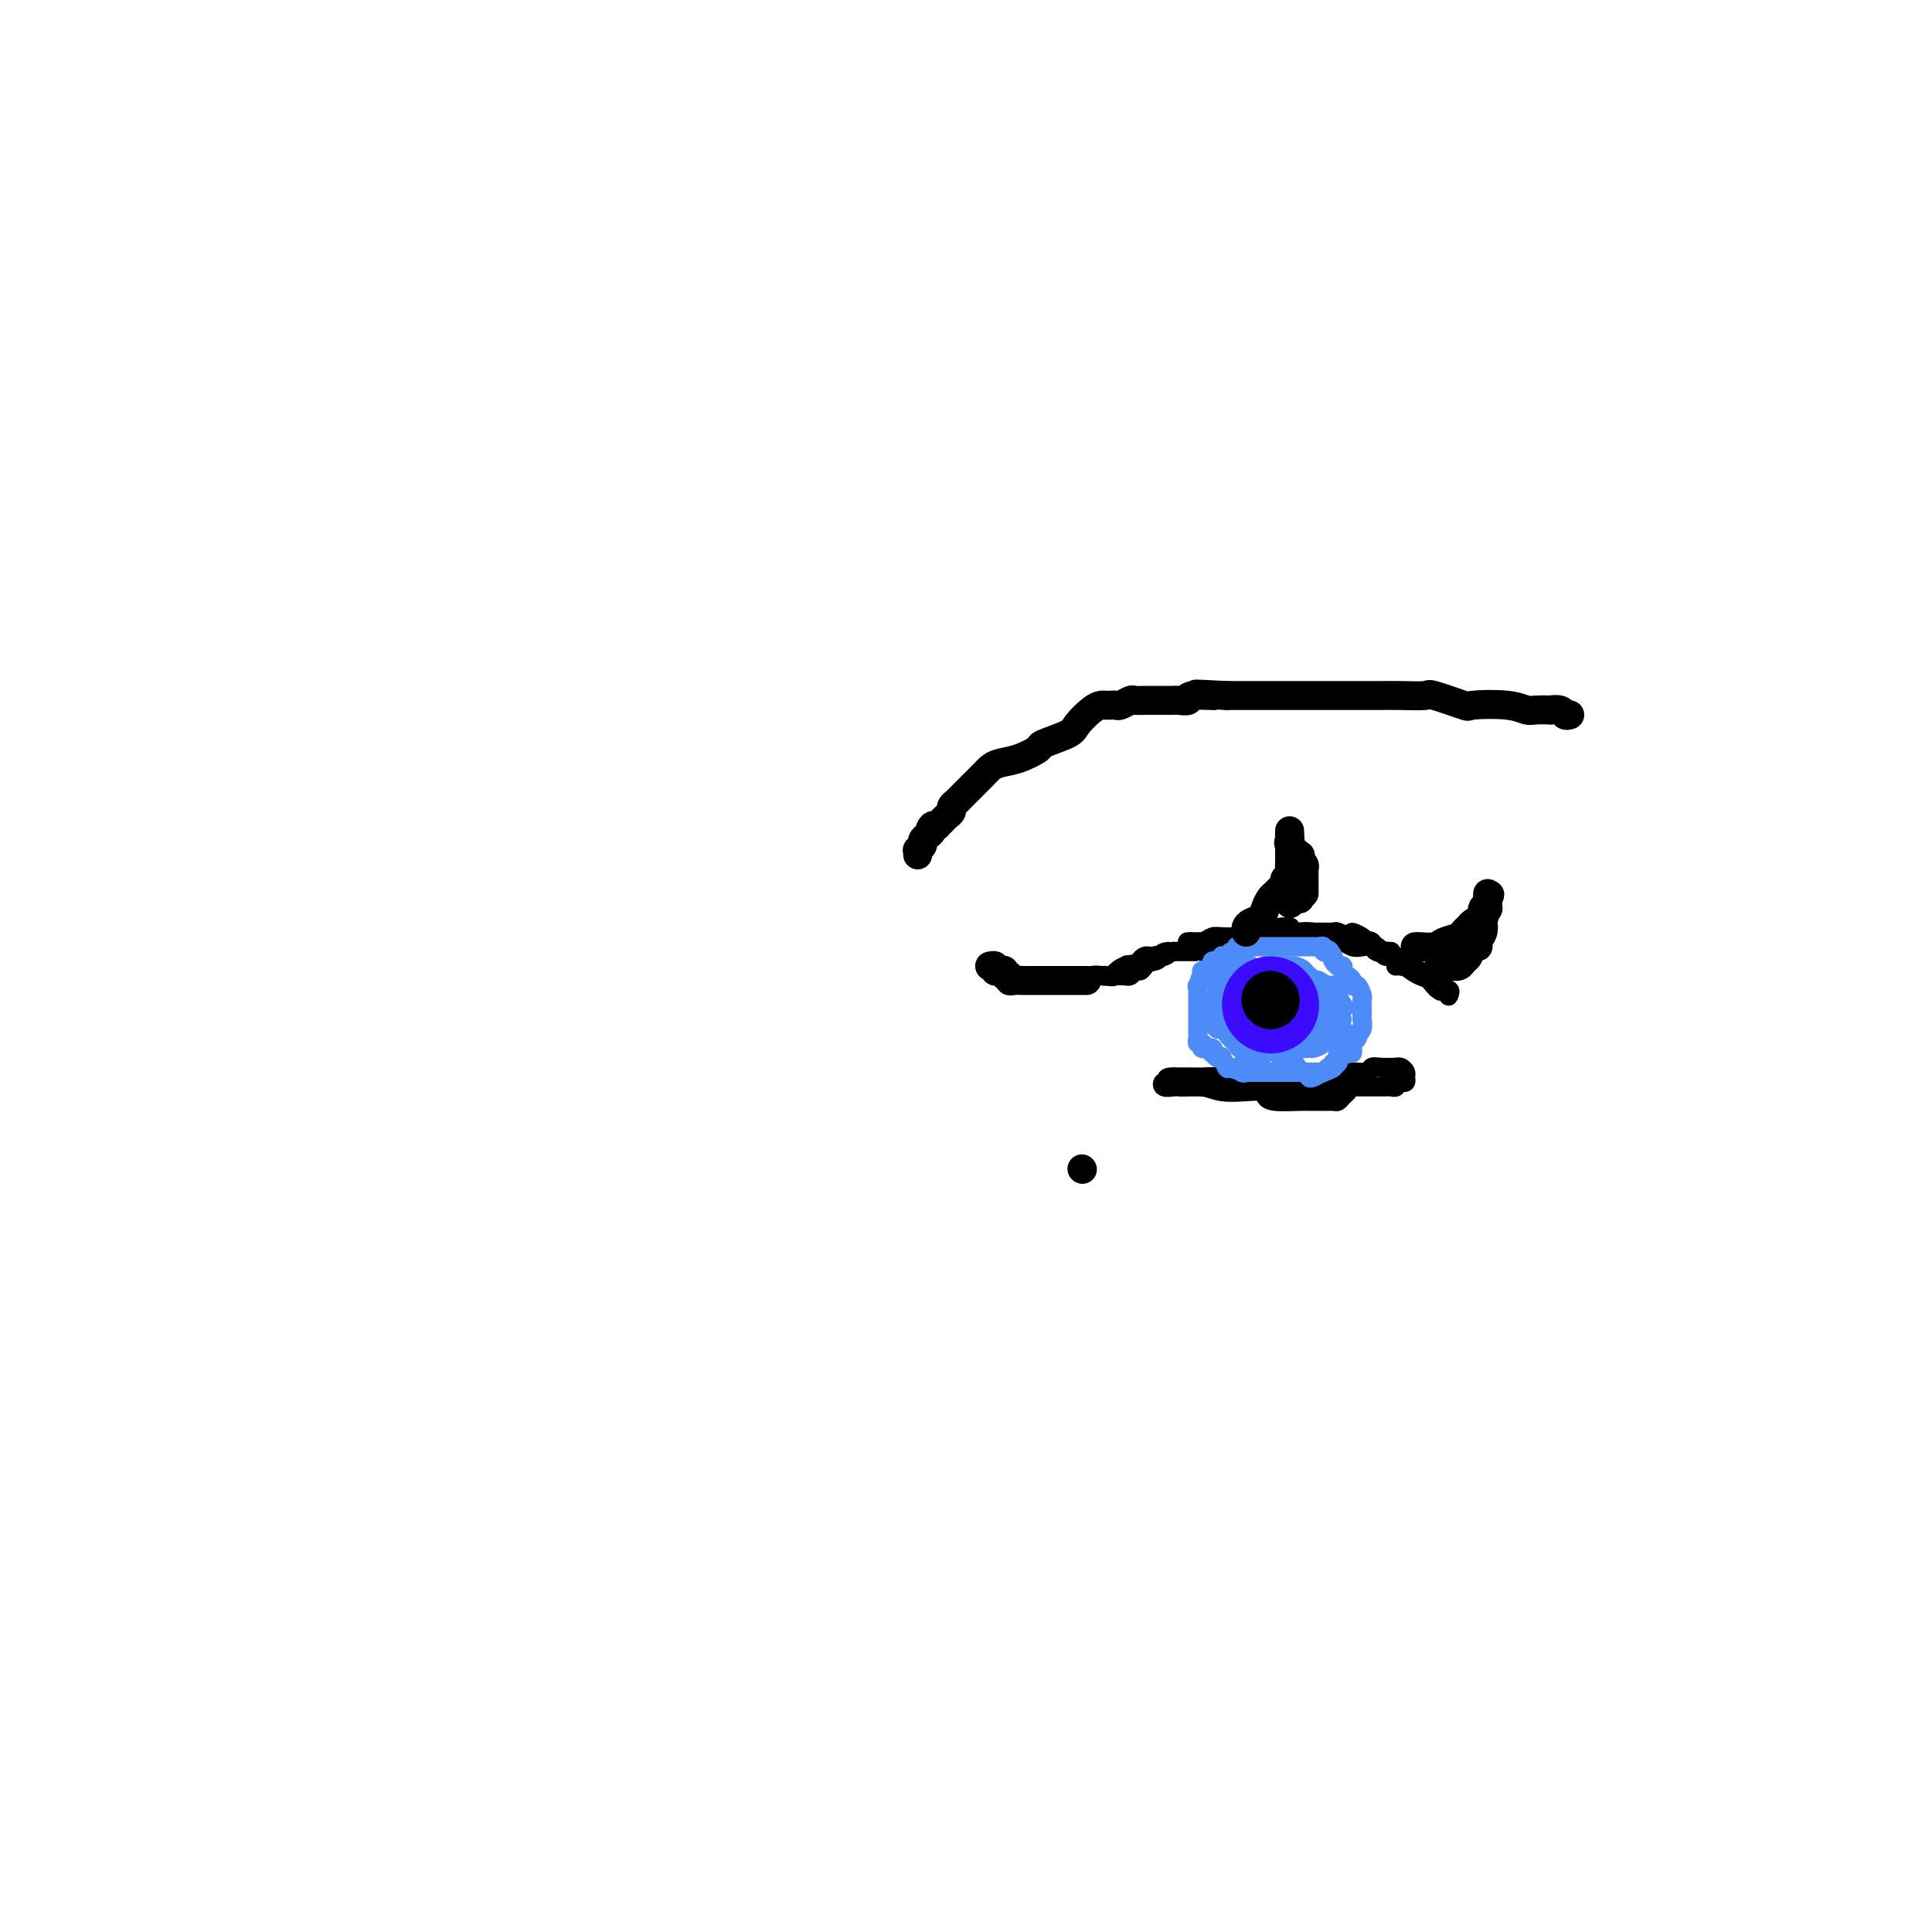 <svg viewBox='0 0 400 400' version='1.1' xmlns='http://www.w3.org/2000/svg' xmlns:xlink='http://www.w3.org/1999/xlink'><g fill='none' stroke='#000000' stroke-width='4' stroke-linecap='round' stroke-linejoin='round'><path d='M289,200c-0.015,-0.087 -0.029,-0.173 1,0c1.029,0.173 3.102,0.607 4,1c0.898,0.393 0.623,0.745 1,1c0.377,0.255 1.408,0.411 2,1c0.592,0.589 0.747,1.609 1,2c0.253,0.391 0.605,0.153 1,0c0.395,-0.153 0.832,-0.221 1,0c0.168,0.221 0.067,0.732 0,1c-0.067,0.268 -0.100,0.294 0,0c0.100,-0.294 0.332,-0.907 0,-1c-0.332,-0.093 -1.229,0.335 -2,0c-0.771,-0.335 -1.415,-1.434 -2,-2c-0.585,-0.566 -1.112,-0.599 -2,-1c-0.888,-0.401 -2.136,-1.169 -3,-2c-0.864,-0.831 -1.345,-1.724 -2,-2c-0.655,-0.276 -1.485,0.066 -2,0c-0.515,-0.066 -0.716,-0.540 -1,-1c-0.284,-0.460 -0.650,-0.907 -1,-1c-0.350,-0.093 -0.685,0.169 -1,0c-0.315,-0.169 -0.610,-0.767 -1,-1c-0.390,-0.233 -0.874,-0.101 -1,0c-0.126,0.101 0.107,0.172 0,0c-0.107,-0.172 -0.553,-0.586 -1,-1'/><path d='M281,194c-2.566,-1.760 0.018,-0.660 1,0c0.982,0.660 0.362,0.881 0,1c-0.362,0.119 -0.466,0.137 0,0c0.466,-0.137 1.503,-0.429 2,0c0.497,0.429 0.455,1.579 1,2c0.545,0.421 1.679,0.113 2,0c0.321,-0.113 -0.170,-0.029 0,0c0.170,0.029 1.000,0.004 1,0c0.000,-0.004 -0.829,0.013 -1,0c-0.171,-0.013 0.316,-0.055 0,0c-0.316,0.055 -1.436,0.207 -2,0c-0.564,-0.207 -0.574,-0.773 -1,-1c-0.426,-0.227 -1.269,-0.113 -2,0c-0.731,0.113 -1.352,0.227 -2,0c-0.648,-0.227 -1.325,-0.793 -2,-1c-0.675,-0.207 -1.349,-0.056 -2,0c-0.651,0.056 -1.280,0.015 -2,0c-0.720,-0.015 -1.531,-0.004 -2,0c-0.469,0.004 -0.596,0.001 -1,0c-0.404,-0.001 -1.086,-0.000 -2,0c-0.914,0.000 -2.059,0.000 -2,0c0.059,-0.000 1.324,-0.000 2,0c0.676,0.000 0.765,0.000 1,0c0.235,-0.000 0.618,-0.000 1,0'/><path d='M271,195c-1.925,-0.311 1.264,-0.087 3,0c1.736,0.087 2.021,0.037 2,0c-0.021,-0.037 -0.346,-0.063 0,0c0.346,0.063 1.362,0.214 2,0c0.638,-0.214 0.896,-0.793 1,-1c0.104,-0.207 0.054,-0.041 0,0c-0.054,0.041 -0.111,-0.042 0,0c0.111,0.042 0.392,0.208 0,0c-0.392,-0.208 -1.457,-0.789 -2,-1c-0.543,-0.211 -0.566,-0.053 -1,0c-0.434,0.053 -1.280,-0.000 -2,0c-0.720,0.000 -1.313,0.053 -2,0c-0.687,-0.053 -1.468,-0.211 -3,0c-1.532,0.211 -3.814,0.792 -5,1c-1.186,0.208 -1.277,0.042 -3,0c-1.723,-0.042 -5.078,0.041 -7,0c-1.922,-0.041 -2.411,-0.207 -3,0c-0.589,0.207 -1.279,0.788 -2,1c-0.721,0.212 -1.474,0.057 -2,0c-0.526,-0.057 -0.826,-0.016 -1,0c-0.174,0.016 -0.223,0.005 0,0c0.223,-0.005 0.719,-0.005 1,0c0.281,0.005 0.349,0.015 1,0c0.651,-0.015 1.885,-0.057 3,0c1.115,0.057 2.111,0.211 3,0c0.889,-0.211 1.671,-0.789 3,-1c1.329,-0.211 3.204,-0.057 4,0c0.796,0.057 0.513,0.016 1,0c0.487,-0.016 1.743,-0.008 3,0'/><path d='M265,194c3.238,-0.167 2.333,-0.083 2,0c-0.333,0.083 -0.094,0.165 0,0c0.094,-0.165 0.044,-0.577 0,-1c-0.044,-0.423 -0.082,-0.857 0,-1c0.082,-0.143 0.284,0.004 0,0c-0.284,-0.004 -1.055,-0.161 -2,0c-0.945,0.161 -2.064,0.639 -3,1c-0.936,0.361 -1.688,0.604 -3,1c-1.312,0.396 -3.182,0.943 -4,1c-0.818,0.057 -0.583,-0.377 -1,0c-0.417,0.377 -1.487,1.565 -2,2c-0.513,0.435 -0.471,0.117 -1,0c-0.529,-0.117 -1.629,-0.031 -2,0c-0.371,0.031 -0.012,0.008 0,0c0.012,-0.008 -0.323,-0.002 -1,0c-0.677,0.002 -1.697,0.001 -2,0c-0.303,-0.001 0.112,-0.000 0,0c-0.112,0.000 -0.752,0.000 -1,0c-0.248,-0.000 -0.105,-0.000 0,0c0.105,0.000 0.173,0.000 0,0c-0.173,-0.000 -0.585,-0.000 -1,0c-0.415,0.000 -0.833,0.000 -1,0c-0.167,-0.000 -0.084,-0.000 0,0'/><path d='M243,197c-3.897,0.709 -1.639,-0.019 -1,0c0.639,0.019 -0.342,0.783 -1,1c-0.658,0.217 -0.995,-0.115 -1,0c-0.005,0.115 0.321,0.676 -1,1c-1.321,0.324 -4.291,0.413 -6,1c-1.709,0.587 -2.159,1.674 -3,2c-0.841,0.326 -2.073,-0.109 -3,0c-0.927,0.109 -1.550,0.761 -2,1c-0.450,0.239 -0.726,0.065 -1,0c-0.274,-0.065 -0.547,-0.021 -1,0c-0.453,0.021 -1.085,0.020 -1,0c0.085,-0.020 0.887,-0.058 1,0c0.113,0.058 -0.461,0.214 0,0c0.461,-0.214 1.959,-0.797 3,-1c1.041,-0.203 1.626,-0.026 2,0c0.374,0.026 0.539,-0.097 1,0c0.461,0.097 1.219,0.416 2,0c0.781,-0.416 1.585,-1.565 2,-2c0.415,-0.435 0.440,-0.155 1,0c0.560,0.155 1.656,0.185 2,0c0.344,-0.185 -0.062,-0.586 0,-1c0.062,-0.414 0.594,-0.843 1,-1c0.406,-0.157 0.686,-0.042 1,0c0.314,0.042 0.661,0.012 1,0c0.339,-0.012 0.669,-0.006 1,0'/><path d='M240,198c2.475,-0.774 0.661,-0.209 0,0c-0.661,0.209 -0.170,0.063 0,0c0.170,-0.063 0.018,-0.041 0,0c-0.018,0.041 0.097,0.101 0,0c-0.097,-0.101 -0.407,-0.363 -1,0c-0.593,0.363 -1.469,1.351 -2,2c-0.531,0.649 -0.716,0.958 -1,1c-0.284,0.042 -0.668,-0.185 -1,0c-0.332,0.185 -0.611,0.782 -1,1c-0.389,0.218 -0.888,0.059 -1,0c-0.112,-0.059 0.162,-0.016 0,0c-0.162,0.016 -0.761,0.005 -1,0c-0.239,-0.005 -0.120,-0.002 0,0'/><path d='M245,225c-0.319,-0.000 -0.639,-0.000 0,0c0.639,0.000 2.236,0.000 3,0c0.764,-0.000 0.695,-0.000 1,0c0.305,0.000 0.985,0.000 2,0c1.015,-0.000 2.367,-0.000 3,0c0.633,0.000 0.548,0.000 1,0c0.452,-0.000 1.442,-0.000 2,0c0.558,0.000 0.685,0.001 1,0c0.315,-0.001 0.819,-0.003 1,0c0.181,0.003 0.039,0.011 0,0c-0.039,-0.011 0.023,-0.041 0,0c-0.023,0.041 -0.133,0.155 -1,0c-0.867,-0.155 -2.492,-0.577 -3,-1c-0.508,-0.423 0.099,-0.845 -1,-1c-1.099,-0.155 -3.905,-0.041 -5,0c-1.095,0.041 -0.479,0.011 -1,0c-0.521,-0.011 -2.179,-0.003 -3,0c-0.821,0.003 -0.806,0.001 -1,0c-0.194,-0.001 -0.597,-0.000 -1,0'/><path d='M243,223c-2.339,-0.067 -1.187,0.767 -1,1c0.187,0.233 -0.590,-0.133 -1,0c-0.410,0.133 -0.451,0.767 0,1c0.451,0.233 1.396,0.066 2,0c0.604,-0.066 0.868,-0.032 1,0c0.132,0.032 0.133,0.060 1,0c0.867,-0.060 2.599,-0.210 4,0c1.401,0.210 2.469,0.778 4,1c1.531,0.222 3.524,0.098 5,0c1.476,-0.098 2.435,-0.170 3,0c0.565,0.170 0.735,0.581 1,1c0.265,0.419 0.624,0.844 2,1c1.376,0.156 3.769,0.043 5,0c1.231,-0.043 1.299,-0.014 2,0c0.701,0.014 2.035,0.014 3,0c0.965,-0.014 1.562,-0.041 2,0c0.438,0.041 0.716,0.151 1,0c0.284,-0.151 0.574,-0.562 1,-1c0.426,-0.438 0.988,-0.902 1,-1c0.012,-0.098 -0.525,0.170 -1,0c-0.475,-0.170 -0.887,-0.778 -1,-1c-0.113,-0.222 0.072,-0.060 0,0c-0.072,0.060 -0.400,0.016 -1,0c-0.600,-0.016 -1.470,-0.004 -2,0c-0.530,0.004 -0.720,0.001 -1,0c-0.280,-0.001 -0.652,-0.000 -1,0c-0.348,0.000 -0.674,0.000 -1,0'/><path d='M271,225c-1.258,-0.093 -0.404,0.175 0,0c0.404,-0.175 0.357,-0.793 0,-1c-0.357,-0.207 -1.025,-0.003 -1,0c0.025,0.003 0.743,-0.195 1,0c0.257,0.195 0.051,0.784 1,1c0.949,0.216 3.051,0.058 4,0c0.949,-0.058 0.743,-0.015 1,0c0.257,0.015 0.976,0.004 2,0c1.024,-0.004 2.354,-0.001 3,0c0.646,0.001 0.608,0.001 1,0c0.392,-0.001 1.215,-0.004 2,0c0.785,0.004 1.534,0.015 2,0c0.466,-0.015 0.651,-0.056 1,0c0.349,0.056 0.864,0.208 1,0c0.136,-0.208 -0.106,-0.776 0,-1c0.106,-0.224 0.562,-0.102 1,0c0.438,0.102 0.859,0.185 1,0c0.141,-0.185 0.002,-0.638 0,-1c-0.002,-0.362 0.134,-0.633 0,-1c-0.134,-0.367 -0.537,-0.832 -1,-1c-0.463,-0.168 -0.987,-0.041 -1,0c-0.013,0.041 0.483,-0.004 0,0c-0.483,0.004 -1.947,0.056 -3,0c-1.053,-0.056 -1.695,-0.221 -2,0c-0.305,0.221 -0.275,0.829 -1,1c-0.725,0.171 -2.207,-0.094 -3,0c-0.793,0.094 -0.896,0.547 -1,1'/><path d='M279,223c-2.344,0.265 -2.705,-0.073 -3,0c-0.295,0.073 -0.523,0.555 -1,1c-0.477,0.445 -1.205,0.851 -2,1c-0.795,0.149 -1.659,0.040 -2,0c-0.341,-0.040 -0.158,-0.011 0,0c0.158,0.011 0.290,0.003 0,0c-0.290,-0.003 -1.002,-0.001 -1,0c0.002,0.001 0.717,0.000 1,0c0.283,-0.000 0.133,-0.000 0,0c-0.133,0.000 -0.249,0.000 0,0c0.249,-0.000 0.862,-0.000 1,0c0.138,0.000 -0.200,0.000 0,0c0.200,-0.000 0.939,-0.000 1,0c0.061,0.000 -0.555,0.000 -1,0c-0.445,-0.000 -0.720,-0.000 -1,0c-0.280,0.000 -0.564,0.001 -1,0c-0.436,-0.001 -1.023,-0.004 -2,0c-0.977,0.004 -2.343,0.015 -3,0c-0.657,-0.015 -0.606,-0.057 -1,0c-0.394,0.057 -1.234,0.211 -2,0c-0.766,-0.211 -1.459,-0.789 -2,-1c-0.541,-0.211 -0.929,-0.057 -1,0c-0.071,0.057 0.177,0.015 0,0c-0.177,-0.015 -0.778,-0.004 -1,0c-0.222,0.004 -0.063,0.001 0,0c0.063,-0.001 0.032,-0.001 0,0'/><path d='M258,224c-3.318,0.155 -1.111,0.041 0,0c1.111,-0.041 1.128,-0.011 1,0c-0.128,0.011 -0.399,0.003 0,0c0.399,-0.003 1.468,-0.001 2,0c0.532,0.001 0.526,0.000 1,0c0.474,-0.000 1.426,0.000 2,0c0.574,-0.000 0.768,-0.001 1,0c0.232,0.001 0.502,0.004 1,0c0.498,-0.004 1.223,-0.015 1,0c-0.223,0.015 -1.395,0.057 -2,0c-0.605,-0.057 -0.643,-0.211 -1,0c-0.357,0.211 -1.034,0.789 -2,1c-0.966,0.211 -2.220,0.057 -3,0c-0.780,-0.057 -1.084,-0.015 -1,0c0.084,0.015 0.557,0.004 0,0c-0.557,-0.004 -2.142,-0.001 -3,0c-0.858,0.001 -0.987,0.000 -1,0c-0.013,-0.000 0.089,-0.000 0,0c-0.089,0.000 -0.370,0.000 -1,0c-0.630,-0.000 -1.609,-0.000 -2,0c-0.391,0.000 -0.196,0.000 0,0'/></g>
<g fill='none' stroke='#4D8BF9' stroke-width='4' stroke-linecap='round' stroke-linejoin='round'><path d='M257,196c-0.444,-0.121 -0.888,-0.243 -1,0c-0.112,0.243 0.110,0.850 0,1c-0.110,0.150 -0.550,-0.157 -1,0c-0.450,0.157 -0.908,0.778 -1,1c-0.092,0.222 0.182,0.044 0,0c-0.182,-0.044 -0.820,0.045 -1,0c-0.180,-0.045 0.097,-0.223 0,0c-0.097,0.223 -0.570,0.848 -1,1c-0.430,0.152 -0.819,-0.170 -1,0c-0.181,0.170 -0.153,0.833 0,1c0.153,0.167 0.433,-0.161 0,0c-0.433,0.161 -1.578,0.813 -2,1c-0.422,0.187 -0.121,-0.089 0,0c0.121,0.089 0.060,0.545 0,1'/><path d='M249,202c-1.177,1.095 -0.119,0.832 0,1c0.119,0.168 -0.700,0.766 -1,1c-0.300,0.234 -0.080,0.104 0,0c0.080,-0.104 0.022,-0.182 0,0c-0.022,0.182 -0.006,0.622 0,1c0.006,0.378 0.002,0.693 0,1c-0.002,0.307 -0.000,0.608 0,1c0.000,0.392 0.000,0.877 0,1c-0.000,0.123 -0.000,-0.117 0,0c0.000,0.117 0.000,0.591 0,1c-0.000,0.409 -0.000,0.754 0,1c0.000,0.246 0.000,0.394 0,1c-0.000,0.606 -0.001,1.669 0,2c0.001,0.331 0.004,-0.070 0,0c-0.004,0.070 -0.015,0.611 0,1c0.015,0.389 0.057,0.626 0,1c-0.057,0.374 -0.213,0.885 0,1c0.213,0.115 0.797,-0.166 1,0c0.203,0.166 0.026,0.781 0,1c-0.026,0.219 0.097,0.044 0,0c-0.097,-0.044 -0.416,0.044 0,0c0.416,-0.044 1.565,-0.222 2,0c0.435,0.222 0.154,0.842 0,1c-0.154,0.158 -0.181,-0.146 0,0c0.181,0.146 0.571,0.743 1,1c0.429,0.257 0.899,0.174 1,0c0.101,-0.174 -0.166,-0.439 0,0c0.166,0.439 0.766,1.582 1,2c0.234,0.418 0.101,0.113 0,0c-0.101,-0.113 -0.172,-0.032 0,0c0.172,0.032 0.586,0.016 1,0'/><path d='M255,221c1.266,1.022 0.931,0.078 1,0c0.069,-0.078 0.543,0.711 1,1c0.457,0.289 0.896,0.077 1,0c0.104,-0.077 -0.126,-0.021 0,0c0.126,0.021 0.609,0.006 1,0c0.391,-0.006 0.691,-0.001 1,0c0.309,0.001 0.626,0.000 1,0c0.374,-0.000 0.803,-0.000 1,0c0.197,0.000 0.161,0.000 0,0c-0.161,-0.000 -0.447,-0.000 0,0c0.447,0.000 1.626,0.000 2,0c0.374,-0.000 -0.058,-0.000 0,0c0.058,0.000 0.607,0.000 1,0c0.393,-0.000 0.629,0.000 1,0c0.371,-0.000 0.878,-0.000 1,0c0.122,0.000 -0.140,0.000 0,0c0.140,-0.000 0.683,-0.000 1,0c0.317,0.000 0.410,0.000 1,0c0.590,-0.000 1.678,-0.000 2,0c0.322,0.000 -0.121,0.001 0,0c0.121,-0.001 0.806,-0.004 1,0c0.194,0.004 -0.102,0.015 0,0c0.102,-0.015 0.601,-0.056 1,0c0.399,0.056 0.699,0.208 1,0c0.301,-0.208 0.603,-0.777 1,-1c0.397,-0.223 0.890,-0.101 1,0c0.110,0.101 -0.163,0.181 0,0c0.163,-0.181 0.761,-0.623 1,-1c0.239,-0.377 0.120,-0.688 0,-1'/><path d='M277,219c0.359,-0.399 -0.243,0.104 0,0c0.243,-0.104 1.332,-0.816 2,-1c0.668,-0.184 0.915,0.158 1,0c0.085,-0.158 0.009,-0.817 0,-1c-0.009,-0.183 0.049,0.109 0,0c-0.049,-0.109 -0.206,-0.619 0,-1c0.206,-0.381 0.773,-0.632 1,-1c0.227,-0.368 0.113,-0.854 0,-1c-0.113,-0.146 -0.227,0.049 0,0c0.227,-0.049 0.793,-0.341 1,-1c0.207,-0.659 0.056,-1.683 0,-2c-0.056,-0.317 -0.015,0.074 0,0c0.015,-0.074 0.004,-0.611 0,-1c-0.004,-0.389 -0.000,-0.628 0,-1c0.000,-0.372 -0.003,-0.878 0,-1c0.003,-0.122 0.011,0.139 0,0c-0.011,-0.139 -0.042,-0.677 0,-1c0.042,-0.323 0.155,-0.429 0,-1c-0.155,-0.571 -0.580,-1.606 -1,-2c-0.420,-0.394 -0.834,-0.147 -1,0c-0.166,0.147 -0.082,0.193 0,0c0.082,-0.193 0.162,-0.626 0,-1c-0.162,-0.374 -0.565,-0.689 -1,-1c-0.435,-0.311 -0.900,-0.619 -1,-1c-0.100,-0.381 0.166,-0.837 0,-1c-0.166,-0.163 -0.762,-0.033 -1,0c-0.238,0.033 -0.116,-0.030 0,0c0.116,0.030 0.227,0.152 0,0c-0.227,-0.152 -0.792,-0.579 -1,-1c-0.208,-0.421 -0.059,-0.834 0,-1c0.059,-0.166 0.030,-0.083 0,0'/><path d='M276,198c-1.091,-1.790 -0.818,-1.264 -1,-1c-0.182,0.264 -0.818,0.267 -1,0c-0.182,-0.267 0.091,-0.804 0,-1c-0.091,-0.196 -0.546,-0.053 -1,0c-0.454,0.053 -0.907,0.014 -1,0c-0.093,-0.014 0.173,-0.004 0,0c-0.173,0.004 -0.786,0.001 -1,0c-0.214,-0.001 -0.028,-0.000 0,0c0.028,0.000 -0.100,0.000 0,0c0.100,-0.000 0.430,-0.000 0,0c-0.430,0.000 -1.618,0.000 -2,0c-0.382,-0.000 0.042,-0.000 0,0c-0.042,0.000 -0.551,0.000 -1,0c-0.449,-0.000 -0.837,-0.000 -1,0c-0.163,0.000 -0.099,0.000 0,0c0.099,-0.000 0.234,0.000 0,0c-0.234,-0.000 -0.836,-0.000 -1,0c-0.164,0.000 0.110,0.000 0,0c-0.110,-0.000 -0.604,-0.000 -1,0c-0.396,0.000 -0.694,0.000 -1,0c-0.306,-0.000 -0.621,-0.000 -1,0c-0.379,0.000 -0.823,0.000 -1,0c-0.177,-0.000 -0.089,-0.000 0,0c0.089,0.000 0.179,0.001 0,0c-0.179,-0.001 -0.625,-0.002 -1,0c-0.375,0.002 -0.678,0.008 -1,0c-0.322,-0.008 -0.664,-0.030 -1,0c-0.336,0.030 -0.667,0.111 -1,0c-0.333,-0.111 -0.666,-0.415 -1,0c-0.334,0.415 -0.667,1.547 -1,2c-0.333,0.453 -0.667,0.226 -1,0'/><path d='M255,198c-3.475,0.167 -1.664,0.585 -1,1c0.664,0.415 0.179,0.829 0,1c-0.179,0.171 -0.051,0.101 0,0c0.051,-0.101 0.027,-0.234 0,0c-0.027,0.234 -0.056,0.834 0,1c0.056,0.166 0.198,-0.102 0,0c-0.198,0.102 -0.734,0.575 -1,1c-0.266,0.425 -0.261,0.804 0,1c0.261,0.196 0.778,0.210 1,0c0.222,-0.210 0.149,-0.645 0,-1c-0.149,-0.355 -0.375,-0.631 0,-1c0.375,-0.369 1.351,-0.831 2,-1c0.649,-0.169 0.971,-0.046 1,0c0.029,0.046 -0.234,0.014 0,0c0.234,-0.014 0.966,-0.011 1,0c0.034,0.011 -0.631,0.030 -1,0c-0.369,-0.030 -0.442,-0.110 -1,0c-0.558,0.110 -1.602,0.410 -2,1c-0.398,0.590 -0.149,1.471 0,2c0.149,0.529 0.198,0.705 0,1c-0.198,0.295 -0.641,0.709 -1,1c-0.359,0.291 -0.632,0.459 -1,1c-0.368,0.541 -0.830,1.453 -1,2c-0.170,0.547 -0.049,0.728 0,1c0.049,0.272 0.024,0.636 0,1'/><path d='M251,210c-0.971,1.939 -0.400,1.787 0,2c0.400,0.213 0.627,0.791 1,1c0.373,0.209 0.892,0.050 1,0c0.108,-0.050 -0.195,0.008 0,0c0.195,-0.008 0.890,-0.081 1,0c0.110,0.081 -0.363,0.318 0,0c0.363,-0.318 1.561,-1.189 2,-2c0.439,-0.811 0.118,-1.562 0,-2c-0.118,-0.438 -0.031,-0.565 0,-1c0.031,-0.435 0.008,-1.179 0,-2c-0.008,-0.821 -0.002,-1.720 0,-2c0.002,-0.280 0.001,0.058 0,0c-0.001,-0.058 -0.000,-0.513 0,-1c0.000,-0.487 0.000,-1.005 0,-1c-0.000,0.005 -0.000,0.532 0,1c0.000,0.468 0.000,0.877 0,1c-0.000,0.123 -0.001,-0.039 0,0c0.001,0.039 0.003,0.280 0,1c-0.003,0.720 -0.011,1.919 0,3c0.011,1.081 0.041,2.043 0,3c-0.041,0.957 -0.151,1.910 0,3c0.151,1.090 0.565,2.317 1,3c0.435,0.683 0.891,0.821 1,1c0.109,0.179 -0.128,0.399 0,1c0.128,0.601 0.623,1.585 1,2c0.377,0.415 0.637,0.263 1,0c0.363,-0.263 0.829,-0.638 1,-1c0.171,-0.362 0.046,-0.713 0,-1c-0.046,-0.287 -0.013,-0.511 0,-1c0.013,-0.489 0.007,-1.245 0,-2'/><path d='M261,216c0.356,-1.253 0.245,-1.887 0,-3c-0.245,-1.113 -0.626,-2.705 -1,-4c-0.374,-1.295 -0.741,-2.294 -1,-3c-0.259,-0.706 -0.409,-1.118 -1,-2c-0.591,-0.882 -1.622,-2.234 -2,-3c-0.378,-0.766 -0.101,-0.945 0,-1c0.101,-0.055 0.027,0.015 0,0c-0.027,-0.015 -0.007,-0.116 0,0c0.007,0.116 0.001,0.447 0,1c-0.001,0.553 0.002,1.326 0,2c-0.002,0.674 -0.011,1.249 0,2c0.011,0.751 0.040,1.679 0,3c-0.040,1.321 -0.151,3.037 0,4c0.151,0.963 0.562,1.174 1,2c0.438,0.826 0.901,2.266 1,3c0.099,0.734 -0.166,0.760 0,1c0.166,0.240 0.762,0.693 1,1c0.238,0.307 0.116,0.469 0,0c-0.116,-0.469 -0.228,-1.569 0,-2c0.228,-0.431 0.794,-0.193 1,0c0.206,0.193 0.051,0.339 0,0c-0.051,-0.339 0.001,-1.164 0,-2c-0.001,-0.836 -0.055,-1.682 0,-2c0.055,-0.318 0.218,-0.109 0,-1c-0.218,-0.891 -0.818,-2.884 -1,-4c-0.182,-1.116 0.053,-1.357 0,-2c-0.053,-0.643 -0.396,-1.688 -1,-2c-0.604,-0.312 -1.470,0.108 -2,0c-0.530,-0.108 -0.723,-0.745 -1,-1c-0.277,-0.255 -0.639,-0.127 -1,0'/><path d='M254,203c-0.558,-0.146 0.047,-0.012 0,0c-0.047,0.012 -0.745,-0.097 -1,0c-0.255,0.097 -0.065,0.400 0,1c0.065,0.600 0.007,1.499 0,2c-0.007,0.501 0.038,0.606 0,1c-0.038,0.394 -0.161,1.076 0,2c0.161,0.924 0.604,2.089 1,3c0.396,0.911 0.746,1.570 1,2c0.254,0.430 0.412,0.633 1,1c0.588,0.367 1.608,0.899 2,1c0.392,0.101 0.158,-0.230 0,0c-0.158,0.230 -0.239,1.019 0,1c0.239,-0.019 0.797,-0.847 1,-1c0.203,-0.153 0.051,0.369 0,0c-0.051,-0.369 -0.002,-1.630 0,-2c0.002,-0.370 -0.044,0.152 0,0c0.044,-0.152 0.180,-0.978 0,-2c-0.180,-1.022 -0.674,-2.239 -1,-3c-0.326,-0.761 -0.483,-1.066 -1,-2c-0.517,-0.934 -1.393,-2.499 -2,-3c-0.607,-0.501 -0.946,0.061 -1,0c-0.054,-0.061 0.178,-0.745 0,-1c-0.178,-0.255 -0.765,-0.080 -1,0c-0.235,0.080 -0.116,0.064 0,0c0.116,-0.064 0.230,-0.176 0,0c-0.230,0.176 -0.806,0.642 -1,1c-0.194,0.358 -0.008,0.610 0,1c0.008,0.390 -0.163,0.919 0,2c0.163,1.081 0.659,2.714 1,4c0.341,1.286 0.526,2.225 1,3c0.474,0.775 1.237,1.388 2,2'/><path d='M256,216c0.998,2.083 1.492,1.290 2,1c0.508,-0.290 1.029,-0.077 1,0c-0.029,0.077 -0.606,0.020 0,0c0.606,-0.020 2.397,-0.001 3,0c0.603,0.001 0.019,-0.014 0,0c-0.019,0.014 0.528,0.058 1,0c0.472,-0.058 0.869,-0.219 1,-1c0.131,-0.781 -0.006,-2.182 0,-3c0.006,-0.818 0.153,-1.054 0,-2c-0.153,-0.946 -0.606,-2.604 -1,-4c-0.394,-1.396 -0.731,-2.532 -1,-3c-0.269,-0.468 -0.472,-0.269 -1,-1c-0.528,-0.731 -1.381,-2.392 -2,-3c-0.619,-0.608 -1.003,-0.162 -1,0c0.003,0.162 0.393,0.039 0,0c-0.393,-0.039 -1.569,0.005 -2,0c-0.431,-0.005 -0.117,-0.061 0,0c0.117,0.061 0.038,0.237 0,1c-0.038,0.763 -0.035,2.113 0,3c0.035,0.887 0.103,1.312 0,2c-0.103,0.688 -0.375,1.638 0,3c0.375,1.362 1.399,3.136 2,4c0.601,0.864 0.781,0.820 1,1c0.219,0.180 0.478,0.586 1,1c0.522,0.414 1.305,0.836 2,1c0.695,0.164 1.300,0.068 2,0c0.700,-0.068 1.494,-0.109 2,0c0.506,0.109 0.723,0.370 1,0c0.277,-0.370 0.613,-1.369 1,-2c0.387,-0.631 0.825,-0.895 1,-1c0.175,-0.105 0.088,-0.053 0,0'/><path d='M269,213c0.761,-1.286 0.164,-3.000 0,-4c-0.164,-1.000 0.103,-1.287 0,-2c-0.103,-0.713 -0.578,-1.851 -1,-3c-0.422,-1.149 -0.792,-2.308 -1,-3c-0.208,-0.692 -0.255,-0.915 -1,-1c-0.745,-0.085 -2.188,-0.030 -3,0c-0.812,0.030 -0.992,0.037 -1,0c-0.008,-0.037 0.156,-0.118 0,0c-0.156,0.118 -0.632,0.435 -1,1c-0.368,0.565 -0.628,1.379 -1,2c-0.372,0.621 -0.858,1.048 -1,2c-0.142,0.952 0.058,2.427 0,4c-0.058,1.573 -0.376,3.242 0,4c0.376,0.758 1.445,0.604 2,1c0.555,0.396 0.595,1.340 1,2c0.405,0.660 1.176,1.035 2,1c0.824,-0.035 1.703,-0.480 2,-1c0.297,-0.520 0.013,-1.117 1,-2c0.987,-0.883 3.246,-2.054 4,-3c0.754,-0.946 0.003,-1.667 0,-2c-0.003,-0.333 0.743,-0.278 1,-1c0.257,-0.722 0.024,-2.222 0,-3c-0.024,-0.778 0.162,-0.835 0,-1c-0.162,-0.165 -0.673,-0.437 -1,-1c-0.327,-0.563 -0.471,-1.416 -1,-2c-0.529,-0.584 -1.441,-0.897 -2,-1c-0.559,-0.103 -0.763,0.006 -1,0c-0.237,-0.006 -0.507,-0.125 -1,0c-0.493,0.125 -1.210,0.495 -2,1c-0.790,0.505 -1.654,1.144 -2,2c-0.346,0.856 -0.173,1.928 0,3'/><path d='M262,206c-0.313,1.046 -0.096,1.159 0,2c0.096,0.841 0.070,2.408 0,4c-0.070,1.592 -0.185,3.207 0,4c0.185,0.793 0.669,0.762 1,1c0.331,0.238 0.507,0.743 1,1c0.493,0.257 1.301,0.265 2,0c0.699,-0.265 1.287,-0.804 2,-1c0.713,-0.196 1.550,-0.048 2,0c0.450,0.048 0.512,-0.004 1,-1c0.488,-0.996 1.400,-2.935 2,-4c0.600,-1.065 0.886,-1.255 1,-2c0.114,-0.745 0.056,-2.046 0,-3c-0.056,-0.954 -0.108,-1.563 0,-2c0.108,-0.437 0.378,-0.702 0,-1c-0.378,-0.298 -1.402,-0.628 -2,-1c-0.598,-0.372 -0.770,-0.787 -1,-1c-0.230,-0.213 -0.517,-0.224 -1,0c-0.483,0.224 -1.163,0.682 -2,1c-0.837,0.318 -1.831,0.496 -3,1c-1.169,0.504 -2.512,1.334 -3,2c-0.488,0.666 -0.121,1.170 0,2c0.121,0.830 -0.004,1.988 0,3c0.004,1.012 0.136,1.879 0,2c-0.136,0.121 -0.541,-0.503 0,0c0.541,0.503 2.028,2.133 3,3c0.972,0.867 1.428,0.973 2,1c0.572,0.027 1.258,-0.023 2,0c0.742,0.023 1.539,0.120 2,0c0.461,-0.120 0.586,-0.455 1,-1c0.414,-0.545 1.118,-1.298 2,-2c0.882,-0.702 1.941,-1.351 3,-2'/><path d='M277,212c1.801,-1.021 0.302,-1.574 0,-2c-0.302,-0.426 0.593,-0.726 1,-1c0.407,-0.274 0.327,-0.522 0,-1c-0.327,-0.478 -0.900,-1.186 -1,-2c-0.100,-0.814 0.274,-1.736 0,-2c-0.274,-0.264 -1.196,0.128 -2,0c-0.804,-0.128 -1.489,-0.775 -2,-1c-0.511,-0.225 -0.849,-0.026 -2,0c-1.151,0.026 -3.117,-0.120 -4,0c-0.883,0.120 -0.683,0.506 -1,1c-0.317,0.494 -1.151,1.095 -2,2c-0.849,0.905 -1.712,2.113 -2,3c-0.288,0.887 0.001,1.453 0,2c-0.001,0.547 -0.291,1.075 0,2c0.291,0.925 1.163,2.248 2,3c0.837,0.752 1.638,0.934 2,1c0.362,0.066 0.285,0.016 1,0c0.715,-0.016 2.224,0.003 3,0c0.776,-0.003 0.821,-0.028 1,0c0.179,0.028 0.492,0.111 1,0c0.508,-0.111 1.212,-0.415 2,-1c0.788,-0.585 1.661,-1.452 2,-2c0.339,-0.548 0.145,-0.776 0,-1c-0.145,-0.224 -0.242,-0.445 0,-1c0.242,-0.555 0.823,-1.444 1,-2c0.177,-0.556 -0.050,-0.780 0,-1c0.050,-0.220 0.378,-0.437 0,-1c-0.378,-0.563 -1.462,-1.470 -2,-2c-0.538,-0.530 -0.529,-0.681 -1,-1c-0.471,-0.319 -1.420,-0.805 -2,-1c-0.580,-0.195 -0.790,-0.097 -1,0'/><path d='M271,204c-1.050,-1.031 -0.674,-0.608 -1,0c-0.326,0.608 -1.353,1.402 -2,2c-0.647,0.598 -0.913,1.002 -1,2c-0.087,0.998 0.005,2.592 0,4c-0.005,1.408 -0.107,2.629 0,4c0.107,1.371 0.423,2.890 1,4c0.577,1.110 1.414,1.811 2,2c0.586,0.189 0.921,-0.134 1,0c0.079,0.134 -0.099,0.725 0,1c0.099,0.275 0.475,0.233 1,0c0.525,-0.233 1.198,-0.657 2,-1c0.802,-0.343 1.735,-0.603 2,-1c0.265,-0.397 -0.136,-0.929 0,-1c0.136,-0.071 0.808,0.319 1,0c0.192,-0.319 -0.096,-1.346 0,-2c0.096,-0.654 0.578,-0.934 1,-1c0.422,-0.066 0.785,0.081 1,0c0.215,-0.081 0.283,-0.389 0,-1c-0.283,-0.611 -0.916,-1.526 -1,-2c-0.084,-0.474 0.381,-0.509 0,-1c-0.381,-0.491 -1.608,-1.438 -2,-2c-0.392,-0.562 0.050,-0.739 0,-1c-0.050,-0.261 -0.591,-0.606 -1,-1c-0.409,-0.394 -0.684,-0.837 -1,-1c-0.316,-0.163 -0.673,-0.044 -1,0c-0.327,0.044 -0.623,0.014 -1,0c-0.377,-0.014 -0.833,-0.012 -1,0c-0.167,0.012 -0.045,0.034 0,0c0.045,-0.034 0.012,-0.125 0,0c-0.012,0.125 -0.003,0.464 0,1c0.003,0.536 0.002,1.268 0,2'/></g>
<g fill='none' stroke='#3C0AFC' stroke-width='20' stroke-linecap='round' stroke-linejoin='round'><path d='M263,208c0.000,0.000 0.100,0.100 0.1,0.1'/></g>
<g fill='none' stroke='#000000' stroke-width='12' stroke-linecap='round' stroke-linejoin='round'><path d='M263,207c0.000,0.000 0.100,0.100 0.1,0.1'/></g>
<g fill='none' stroke='#000000' stroke-width='6' stroke-linecap='round' stroke-linejoin='round'><path d='M225,203c-0.924,-0.000 -1.848,-0.000 -3,0c-1.152,0.000 -2.533,0.001 -4,0c-1.467,-0.001 -3.019,-0.004 -4,0c-0.981,0.004 -1.391,0.016 -2,0c-0.609,-0.016 -1.416,-0.061 -2,0c-0.584,0.061 -0.944,0.226 -1,0c-0.056,-0.226 0.191,-0.844 0,-1c-0.191,-0.156 -0.821,0.151 -1,0c-0.179,-0.151 0.092,-0.758 0,-1c-0.092,-0.242 -0.546,-0.117 -1,0c-0.454,0.117 -0.906,0.228 -1,0c-0.094,-0.228 0.171,-0.793 0,-1c-0.171,-0.207 -0.778,-0.055 -1,0c-0.222,0.055 -0.060,0.015 0,0c0.060,-0.015 0.017,-0.004 0,0c-0.017,0.004 -0.009,0.002 0,0'/><path d='M258,193c-0.059,-0.327 -0.118,-0.655 0,-1c0.118,-0.345 0.413,-0.708 1,-1c0.587,-0.292 1.466,-0.512 2,-1c0.534,-0.488 0.721,-1.244 1,-2c0.279,-0.756 0.648,-1.512 1,-2c0.352,-0.488 0.687,-0.708 1,-1c0.313,-0.292 0.606,-0.655 1,-1c0.394,-0.345 0.890,-0.673 1,-1c0.110,-0.327 -0.167,-0.652 0,-1c0.167,-0.348 0.777,-0.719 1,-1c0.223,-0.281 0.060,-0.470 0,-1c-0.060,-0.530 -0.016,-1.399 0,-2c0.016,-0.601 0.004,-0.935 0,-1c-0.004,-0.065 -0.001,0.137 0,0c0.001,-0.137 0.000,-0.614 0,-1c-0.000,-0.386 -0.000,-0.681 0,-1c0.000,-0.319 0.000,-0.663 0,-1c-0.000,-0.337 -0.000,-0.669 0,-1'/><path d='M267,173c0.000,-1.161 0.000,-0.062 0,0c-0.000,0.062 -0.000,-0.912 0,-1c0.000,-0.088 0.001,0.712 0,1c-0.001,0.288 -0.002,0.065 0,0c0.002,-0.065 0.008,0.029 0,0c-0.008,-0.029 -0.030,-0.180 0,0c0.030,0.180 0.112,0.692 0,1c-0.112,0.308 -0.419,0.411 0,1c0.419,0.589 1.562,1.663 2,2c0.438,0.337 0.170,-0.065 0,0c-0.170,0.065 -0.242,0.595 0,1c0.242,0.405 0.797,0.683 1,1c0.203,0.317 0.054,0.673 0,1c-0.054,0.327 -0.015,0.627 0,1c0.015,0.373 0.004,0.821 0,1c-0.004,0.179 -0.001,0.090 0,0c0.001,-0.090 0.000,-0.182 0,0c-0.000,0.182 -0.000,0.636 0,1c0.000,0.364 0.000,0.636 0,1c-0.000,0.364 -0.000,0.818 0,1c0.000,0.182 0.000,0.091 0,0'/><path d='M269,186c0.000,0.000 0.100,0.100 0.1,0.1'/><path d='M267,187c0.000,0.000 0.100,0.100 0.1,0.1'/><path d='M293,196c0.121,-0.024 0.242,-0.048 1,0c0.758,0.048 2.154,0.167 3,0c0.846,-0.167 1.143,-0.622 2,-1c0.857,-0.378 2.276,-0.680 3,-1c0.724,-0.320 0.755,-0.658 1,-1c0.245,-0.342 0.706,-0.688 1,-1c0.294,-0.312 0.422,-0.592 1,-1c0.578,-0.408 1.605,-0.946 2,-1c0.395,-0.054 0.158,0.375 0,0c-0.158,-0.375 -0.239,-1.555 0,-2c0.239,-0.445 0.796,-0.157 1,0c0.204,0.157 0.055,0.181 0,0c-0.055,-0.181 -0.015,-0.568 0,-1c0.015,-0.432 0.004,-0.910 0,-1c-0.004,-0.090 -0.001,0.206 0,0c0.001,-0.206 0.000,-0.916 0,-1c-0.000,-0.084 -0.000,0.458 0,1'/><path d='M308,186c0.912,-1.329 0.193,-0.652 0,0c-0.193,0.652 0.140,1.277 0,2c-0.140,0.723 -0.755,1.543 -1,2c-0.245,0.457 -0.121,0.551 0,1c0.121,0.449 0.240,1.251 0,2c-0.240,0.749 -0.838,1.443 -1,2c-0.162,0.557 0.112,0.976 0,1c-0.112,0.024 -0.611,-0.347 -1,0c-0.389,0.347 -0.667,1.414 -1,2c-0.333,0.586 -0.720,0.693 -1,1c-0.280,0.307 -0.453,0.813 -1,1c-0.547,0.187 -1.467,0.054 -2,0c-0.533,-0.054 -0.679,-0.028 -1,0c-0.321,0.028 -0.818,0.059 -1,0c-0.182,-0.059 -0.049,-0.208 0,0c0.049,0.208 0.014,0.774 0,1c-0.014,0.226 -0.007,0.113 0,0'/><path d='M325,148c-0.376,0.113 -0.752,0.226 -1,0c-0.248,-0.226 -0.369,-0.792 -1,-1c-0.631,-0.208 -1.771,-0.059 -2,0c-0.229,0.059 0.452,0.029 0,0c-0.452,-0.029 -2.038,-0.058 -3,0c-0.962,0.058 -1.299,0.204 -2,0c-0.701,-0.204 -1.767,-0.759 -4,-1c-2.233,-0.241 -5.632,-0.170 -7,0c-1.368,0.170 -0.704,0.438 -2,0c-1.296,-0.438 -4.554,-1.581 -6,-2c-1.446,-0.419 -1.082,-0.112 -2,0c-0.918,0.112 -3.119,0.030 -5,0c-1.881,-0.030 -3.442,-0.008 -4,0c-0.558,0.008 -0.115,0.002 -1,0c-0.885,-0.002 -3.100,-0.001 -4,0c-0.900,0.001 -0.485,0.000 -1,0c-0.515,-0.000 -1.962,-0.000 -3,0c-1.038,0.000 -1.669,0.000 -2,0c-0.331,-0.000 -0.363,-0.000 -1,0c-0.637,0.000 -1.880,0.000 -3,0c-1.120,-0.000 -2.117,-0.000 -3,0c-0.883,0.000 -1.651,0.000 -3,0c-1.349,-0.000 -3.279,-0.000 -4,0c-0.721,0.000 -0.233,0.000 -1,0c-0.767,-0.000 -2.791,-0.000 -4,0c-1.209,0.000 -1.605,0.000 -2,0'/><path d='M254,144c-11.429,-0.603 -4.500,-0.109 -3,0c1.500,0.109 -2.427,-0.167 -4,0c-1.573,0.167 -0.792,0.777 -1,1c-0.208,0.223 -1.406,0.060 -2,0c-0.594,-0.060 -0.583,-0.016 -1,0c-0.417,0.016 -1.263,0.003 -2,0c-0.737,-0.003 -1.367,0.003 -2,0c-0.633,-0.003 -1.269,-0.015 -2,0c-0.731,0.015 -1.558,0.057 -2,0c-0.442,-0.057 -0.500,-0.211 -1,0c-0.500,0.211 -1.443,0.788 -2,1c-0.557,0.212 -0.728,0.058 -1,0c-0.272,-0.058 -0.644,-0.020 -1,0c-0.356,0.020 -0.697,0.021 -1,0c-0.303,-0.021 -0.569,-0.065 -1,0c-0.431,0.065 -1.026,0.240 -2,1c-0.974,0.760 -2.325,2.105 -3,3c-0.675,0.895 -0.674,1.339 -2,2c-1.326,0.661 -3.980,1.539 -5,2c-1.020,0.461 -0.407,0.505 -1,1c-0.593,0.495 -2.394,1.439 -4,2c-1.606,0.561 -3.018,0.738 -4,1c-0.982,0.262 -1.535,0.609 -2,1c-0.465,0.391 -0.842,0.826 -2,2c-1.158,1.174 -3.098,3.088 -4,4c-0.902,0.912 -0.767,0.822 -1,1c-0.233,0.178 -0.836,0.625 -1,1c-0.164,0.375 0.111,0.678 0,1c-0.111,0.322 -0.607,0.664 -1,1c-0.393,0.336 -0.684,0.668 -1,1c-0.316,0.332 -0.658,0.666 -1,1'/><path d='M194,171c-2.249,1.963 -1.372,0.371 -1,0c0.372,-0.371 0.240,0.479 0,1c-0.240,0.521 -0.586,0.713 -1,1c-0.414,0.287 -0.896,0.669 -1,1c-0.104,0.331 0.168,0.611 0,1c-0.168,0.389 -0.777,0.888 -1,1c-0.223,0.112 -0.060,-0.162 0,0c0.060,0.162 0.017,0.761 0,1c-0.017,0.239 -0.009,0.120 0,0'/><path d='M224,242c0.000,0.000 0.100,0.100 0.1,0.1'/></g>
</svg>